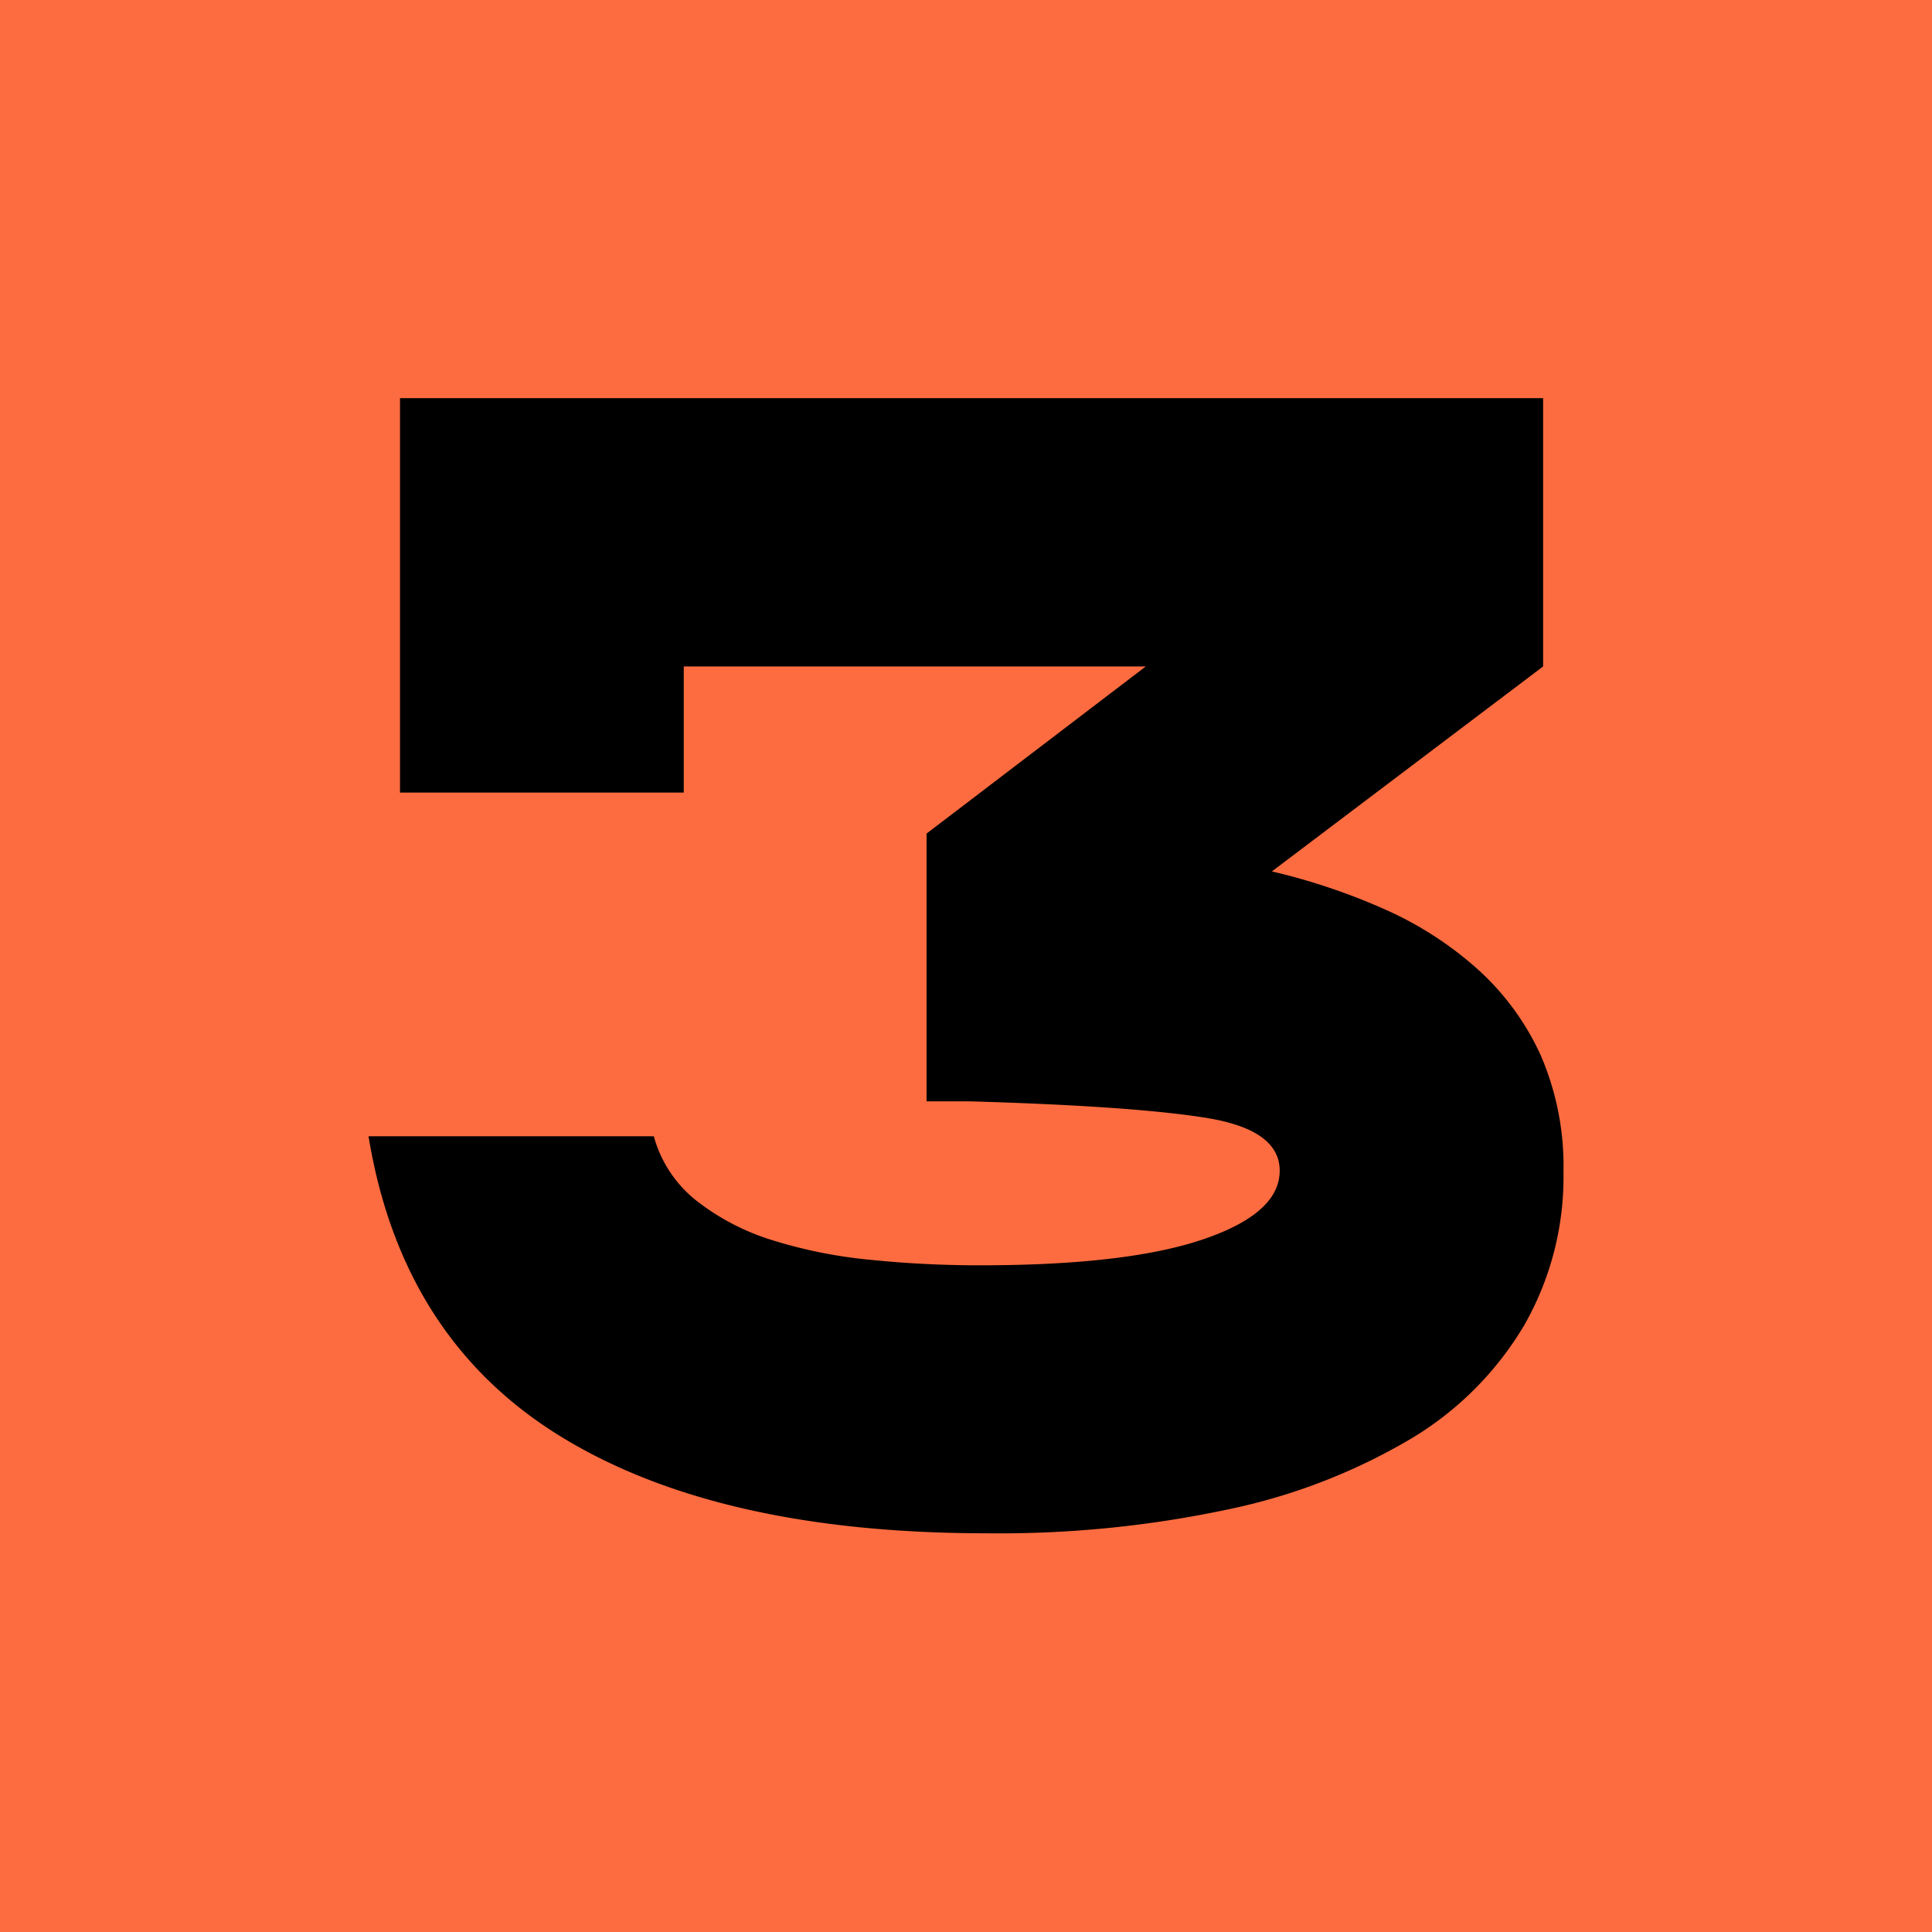 <?xml version="1.0" encoding="UTF-8"?> <svg xmlns="http://www.w3.org/2000/svg" id="Layer_1" data-name="Layer 1" viewBox="0 0 240 240"> <defs> <style>.cls-1{fill:#fd6c40;}</style> </defs> <rect class="cls-1" width="240" height="240"></rect> <path d="M158,108.25a78.14,78.14,0,0,1,14,4.7,44,44,0,0,1,11.55,7.44,32.57,32.57,0,0,1,7.83,10.67,34.71,34.71,0,0,1,2.84,14.59,37.11,37.11,0,0,1-4.89,19,40.48,40.48,0,0,1-14.1,14.1,74.23,74.23,0,0,1-22.52,8.72,136.54,136.54,0,0,1-30.16,3q-33.49,0-53.08-12.14T45.78,141.15H81.22a15.34,15.34,0,0,0,5.29,8,29.29,29.29,0,0,0,9.4,4.9,59.54,59.54,0,0,0,12.14,2.44,133,133,0,0,0,13.71.69q18.21,0,27.71-3.23t9.5-8.52q0-5.09-9.1-6.56t-29.48-2.06H115.1V103.55l27.23-20.76H84.94V98.46H49.69v-49h142V82.79Z"></path> </svg> 